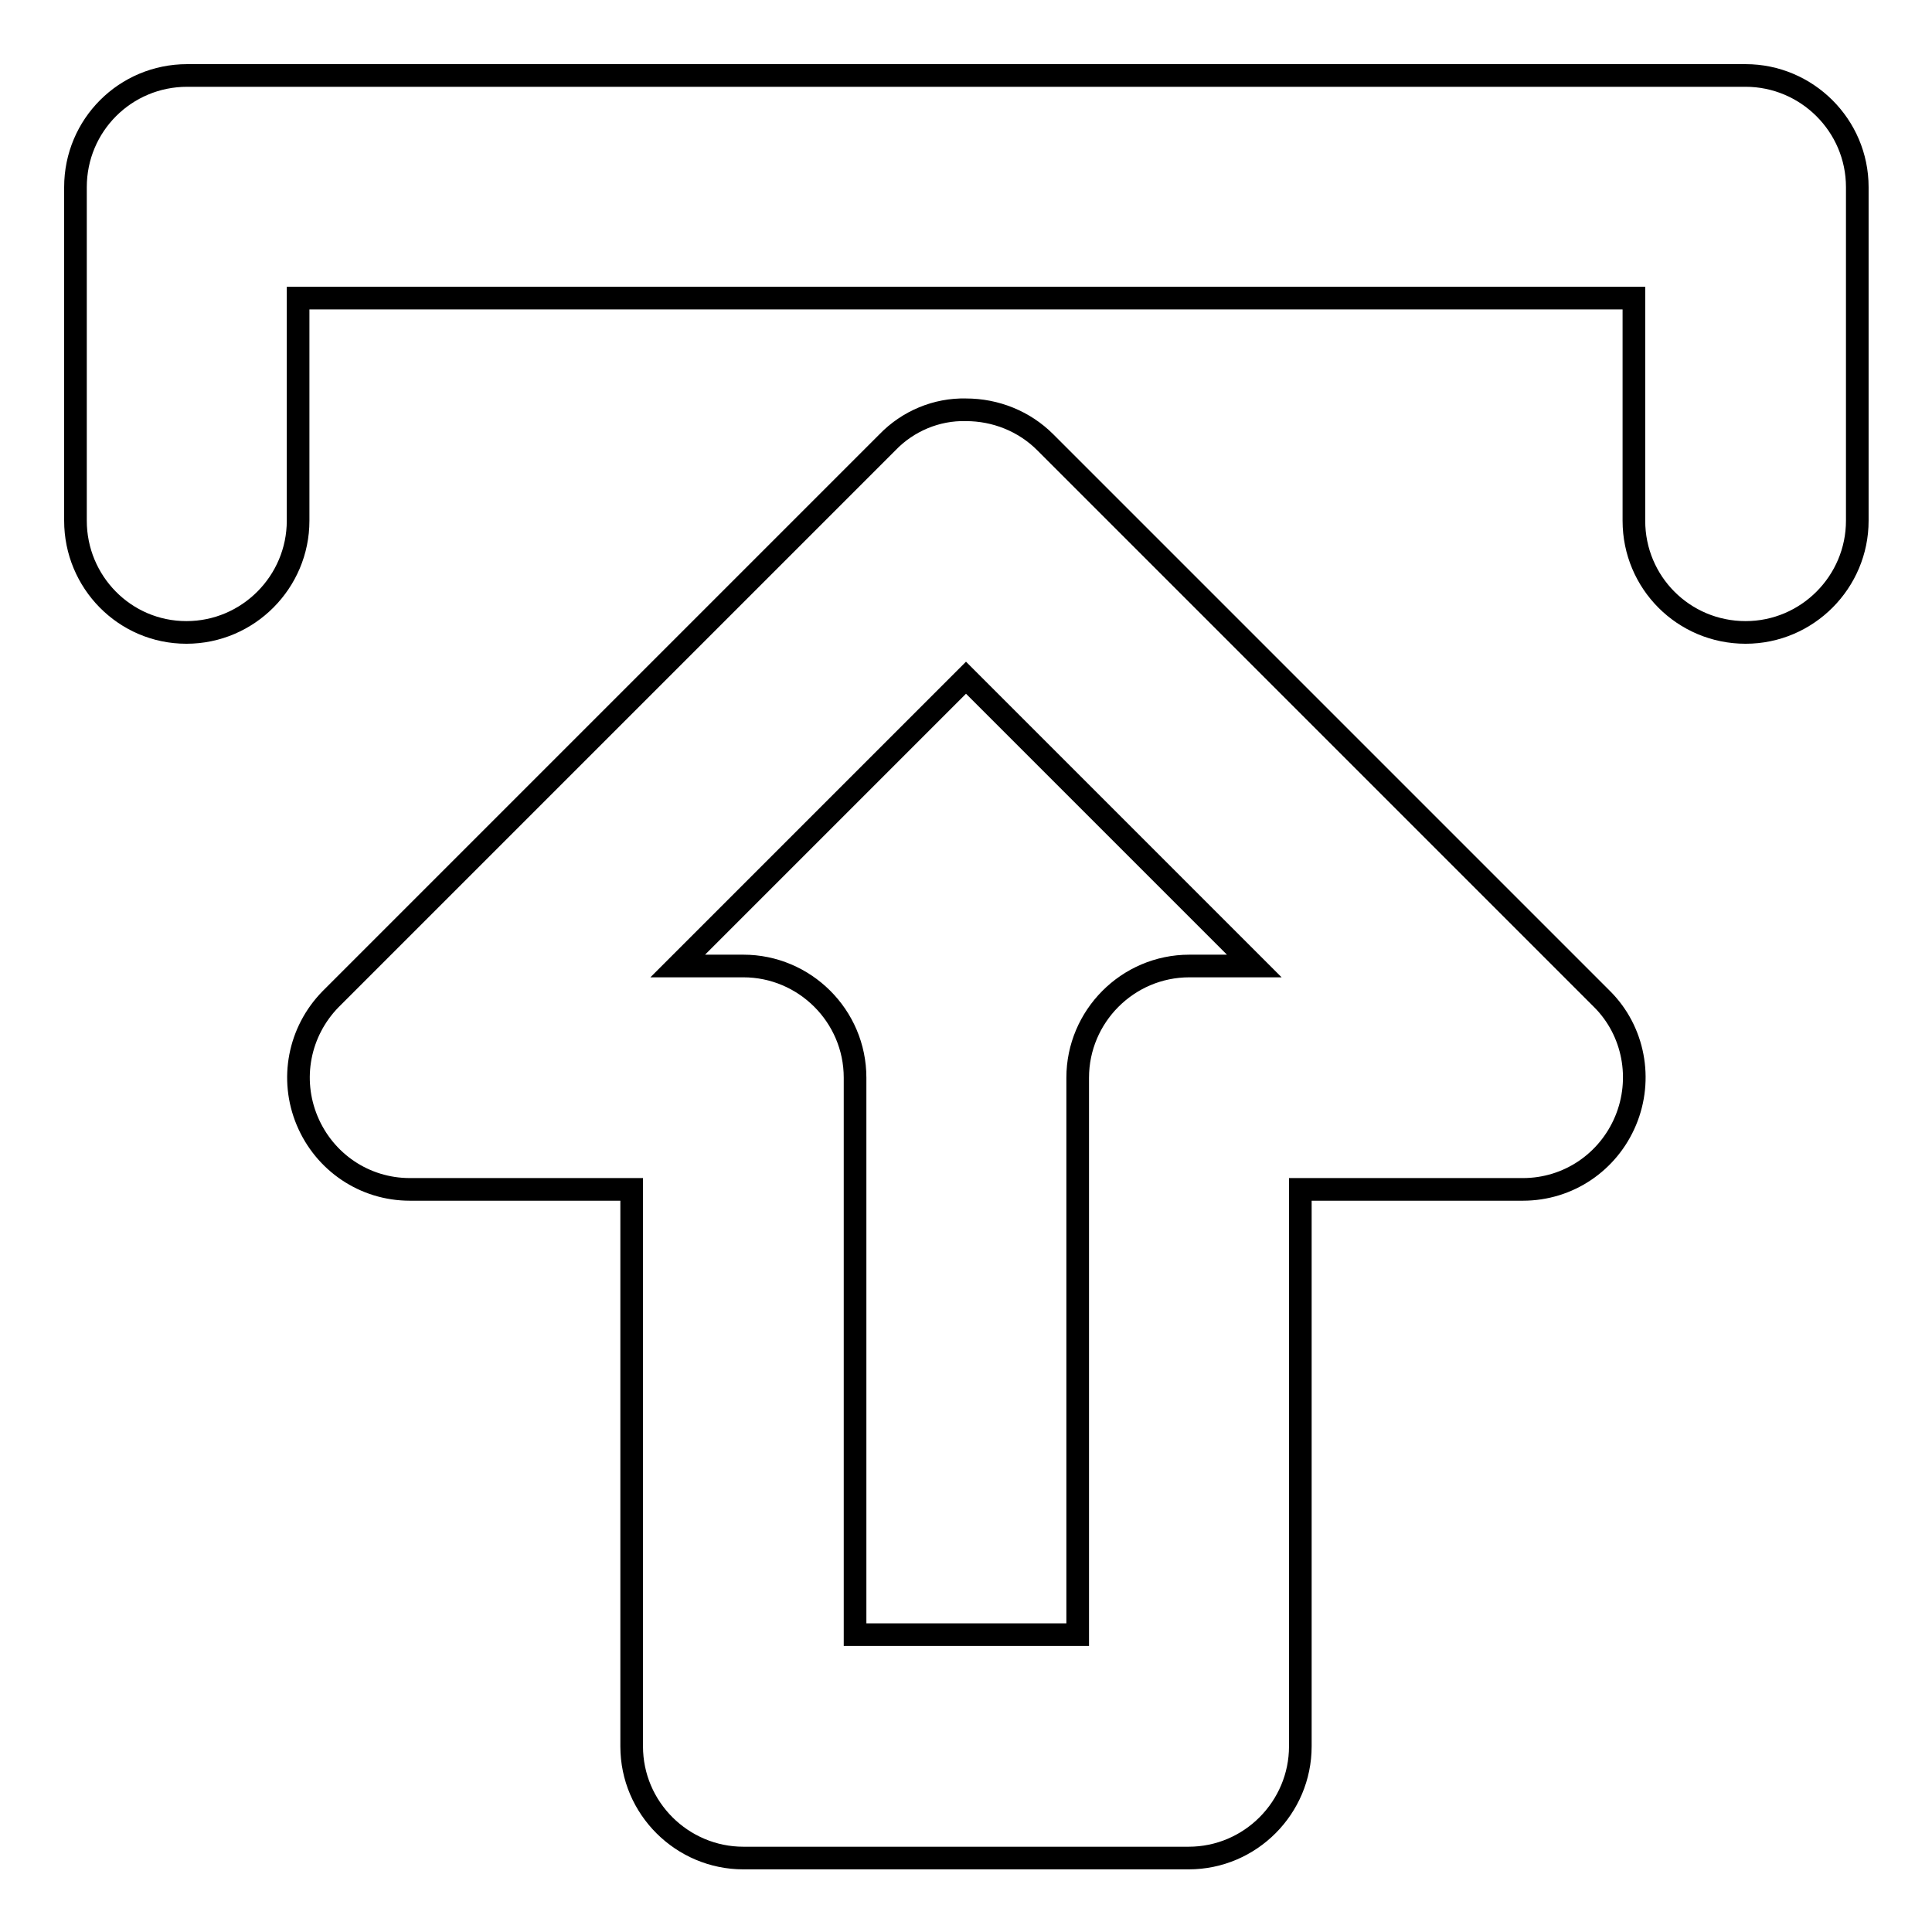 <?xml version="1.0" encoding="utf-8"?>
<!-- Svg Vector Icons : http://www.onlinewebfonts.com/icon -->
<!DOCTYPE svg PUBLIC "-//W3C//DTD SVG 1.1//EN" "http://www.w3.org/Graphics/SVG/1.1/DTD/svg11.dtd">
<svg version="1.1" xmlns="http://www.w3.org/2000/svg" xmlns:xlink="http://www.w3.org/1999/xlink" x="0px" y="0px" viewBox="0 0 256 256" enable-background="new 0 0 256 256" xml:space="preserve">
<g> <path stroke-width="3" fill-opacity="0" stroke="#000000"  d="M128,54.3c3.9,0,7.7,1.5,10.5,4.3l73.8,73.8c4.2,4.2,5.4,10.6,3.1,16.1c-2.3,5.5-7.6,9.1-13.6,9.1h-29.5 v73.8c0,8.1-6.6,14.8-14.8,14.8h-59c-8.1,0-14.8-6.6-14.8-14.8v-73.8H54.3c-6,0-11.3-3.6-13.6-9.1c-2.3-5.5-1.1-11.8,3.1-16.1 l73.8-73.8C120.3,55.8,124.1,54.2,128,54.3z M166.2,128L128,89.8L89.8,128h8.7c8.1,0,14.8,6.6,14.8,14.8v73.8h29.5v-73.8 c0-8.1,6.6-14.8,14.8-14.8H166.2z"/> <path stroke-width="3" fill-opacity="0" stroke="#000000"  d="M24.8,10h206.5c8.1,0,14.8,6.6,14.8,14.8V69c0,8.1-6.6,14.8-14.8,14.8s-14.8-6.6-14.8-14.8V39.5h-177V69 c0,8.1-6.6,14.8-14.8,14.8S10,77.1,10,69V24.8C10,16.6,16.6,10,24.8,10z"/></g>
</svg>